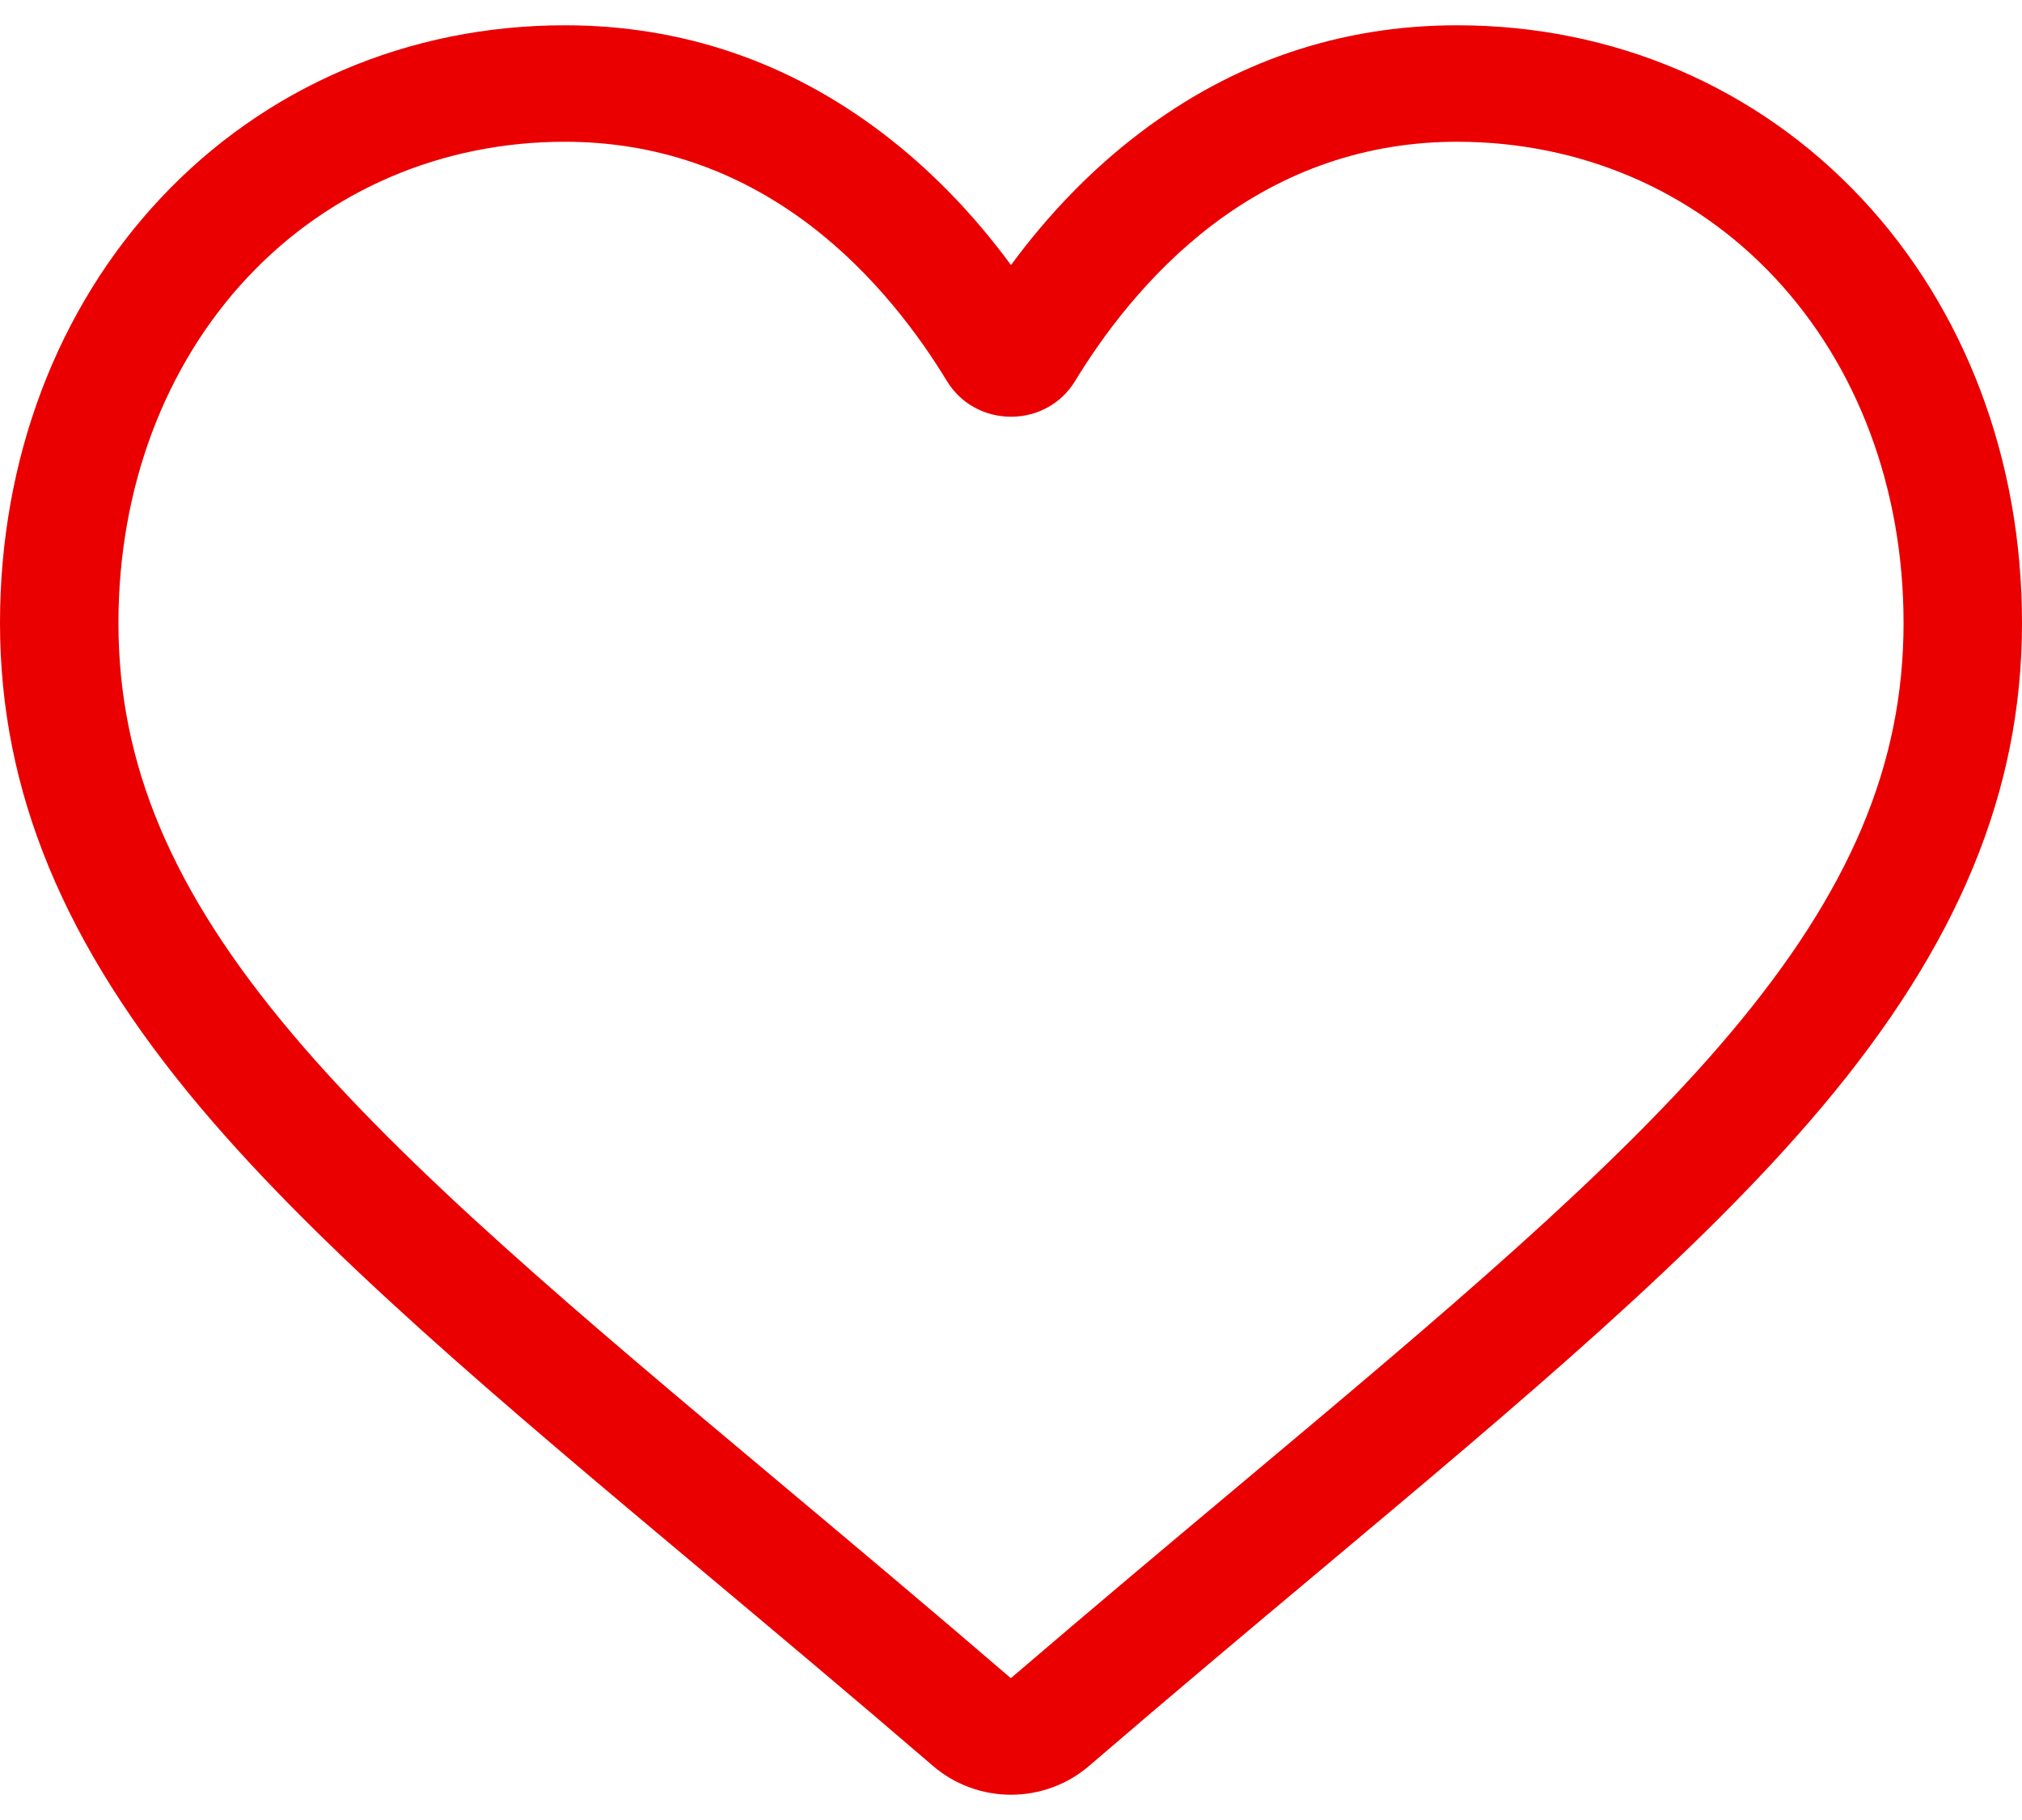 <svg width="40" height="36" viewBox="0 0 40 36" fill="none" xmlns="http://www.w3.org/2000/svg">
<path d="M20 35.5C19.43 35.5 18.881 35.297 18.454 34.928C16.838 33.539 15.28 32.233 13.905 31.081L13.898 31.075C9.868 27.698 6.389 24.781 3.967 21.907C1.261 18.695 0 15.65 0 12.323C0 9.09 1.127 6.108 3.173 3.925C5.244 1.716 8.085 0.5 11.174 0.5C13.483 0.5 15.598 1.218 17.459 2.634C18.398 3.348 19.25 4.223 20 5.243C20.75 4.223 21.602 3.348 22.541 2.634C24.402 1.218 26.517 0.5 28.826 0.5C31.915 0.5 34.757 1.716 36.827 3.925C38.873 6.108 40 9.09 40 12.323C40 15.65 38.74 18.695 36.033 21.907C33.612 24.781 30.132 27.697 26.103 31.074C24.726 32.228 23.166 33.536 21.546 34.929C21.119 35.297 20.569 35.5 20 35.5ZM11.174 2.804C8.747 2.804 6.518 3.757 4.896 5.487C3.25 7.243 2.343 9.671 2.343 12.323C2.343 15.121 3.4 17.624 5.771 20.437C8.063 23.157 11.471 26.014 15.418 29.321L15.425 29.327C16.805 30.484 18.369 31.795 19.997 33.195C21.634 31.792 23.201 30.479 24.583 29.321C28.529 26.013 31.938 23.157 34.229 20.437C36.6 17.624 37.657 15.121 37.657 12.323C37.657 9.671 36.751 7.243 35.104 5.487C33.483 3.757 31.253 2.804 28.826 2.804C27.048 2.804 25.416 3.36 23.974 4.456C22.69 5.434 21.795 6.669 21.27 7.534C21.001 7.978 20.526 8.243 20 8.243C19.474 8.243 18.999 7.978 18.73 7.534C18.205 6.669 17.311 5.434 16.026 4.456C14.584 3.36 12.952 2.804 11.174 2.804Z" fill="#EA0000"/>
</svg>
